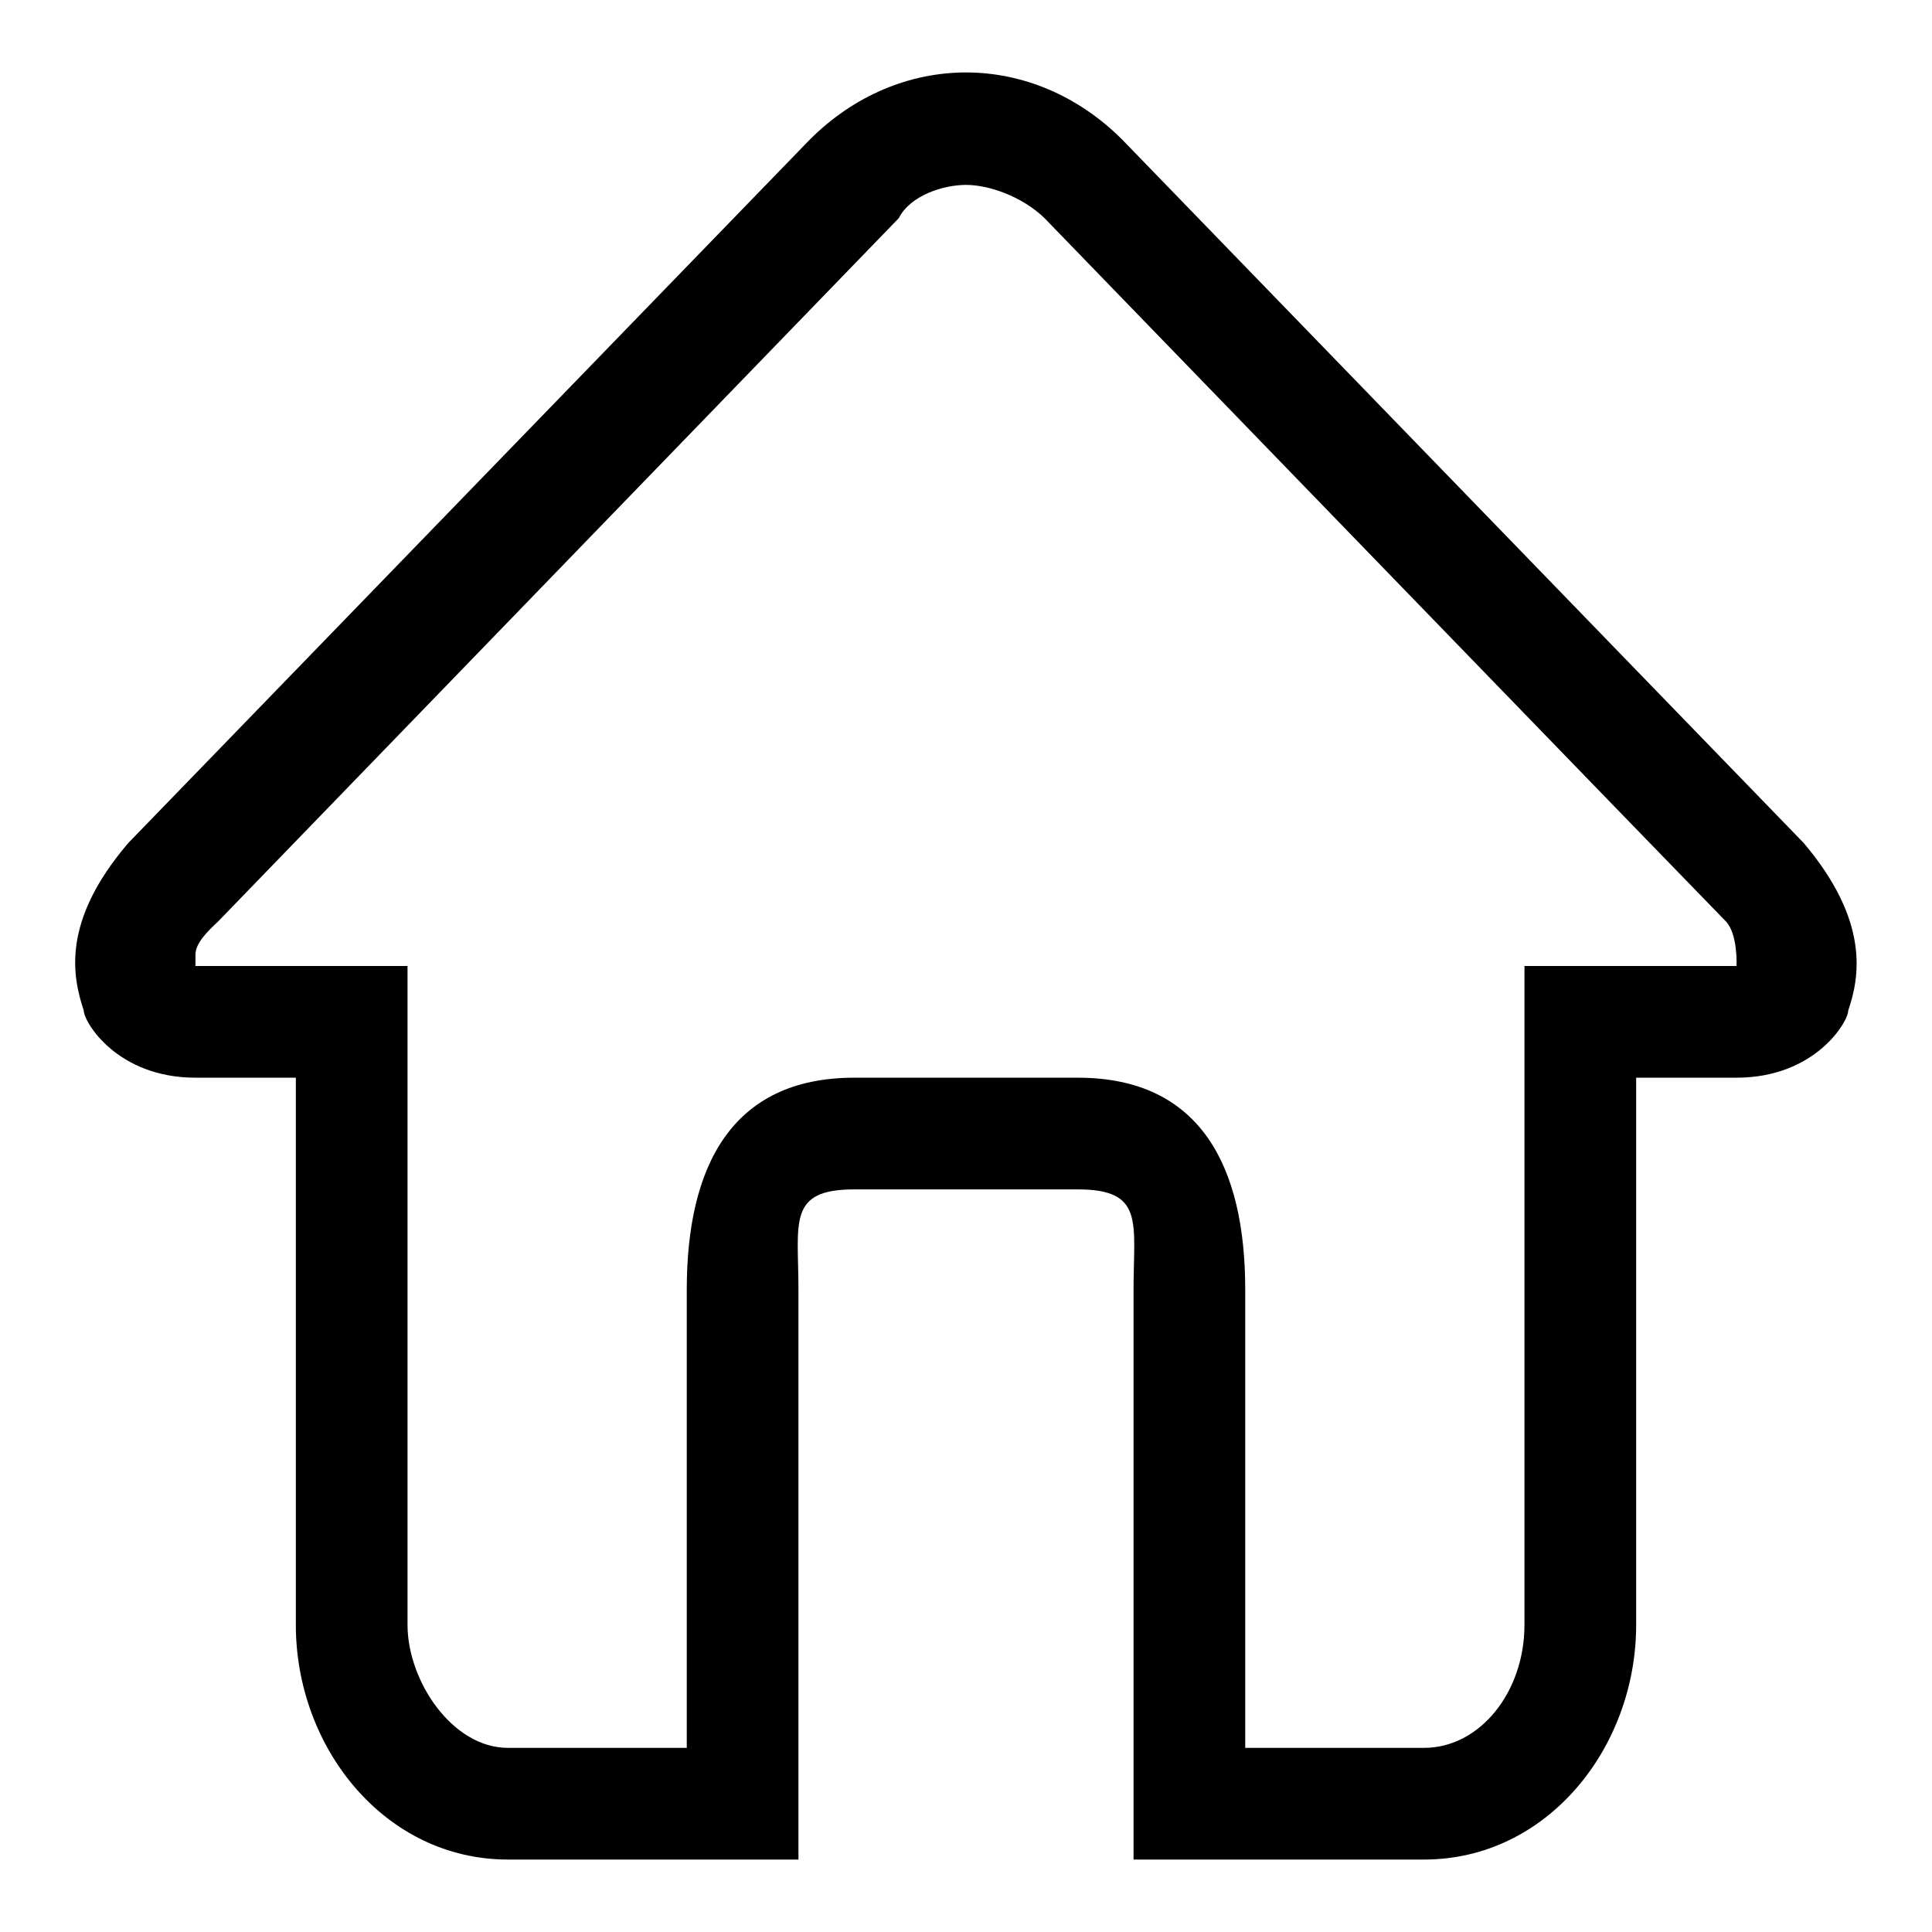 <?xml version="1.0" encoding="utf-8"?>
<!-- Svg Vector Icons : http://www.onlinewebfonts.com/icon -->
<!DOCTYPE svg PUBLIC "-//W3C//DTD SVG 1.1//EN" "http://www.w3.org/Graphics/SVG/1.1/DTD/svg11.dtd">
<svg version="1.1" xmlns="http://www.w3.org/2000/svg" xmlns:xlink="http://www.w3.org/1999/xlink" x="0px" y="0px" viewBox="0 0 256 256" enable-background="new 0 0 256 256" xml:space="preserve">
<g><g><path fill="#000000" d="M239,111.7l-90.3-93.2c-5.9-5.9-13.3-8.9-20.7-8.9s-14.8,3-20.7,8.9L17,111.7c-8.9,10.4-7.4,17.7-5.9,22.2c0,1.5,4.4,8.9,14.8,8.9h13.3v72.5c0,16.3,11.8,31.1,28.1,31.1h14.8h23.7v-16.3v-59.2c0-8.9-1.5-13.3,7.4-13.3H128h14.8c8.9,0,7.4,4.4,7.4,13.3v59.2v16.3h23.7h14.8c16.3,0,28.1-14.8,28.1-31.1v-72.5h13.3c10.4,0,14.8-7.4,14.8-8.9C246.4,129.5,247.8,122.1,239,111.7z M230.1,128h-11.8h-7.4H202v87.3c0,8.9-5.9,16.3-13.3,16.3H165v-60.7c0-16.3-5.9-28.1-22.2-28.1H128h-14.8c-16.3,0-22.2,11.8-22.2,28.1v60.7H67.3c-7.4,0-13.3-8.9-13.3-16.3V128h-8.9h-7.4H25.9v-1.5c0-1.5,1.5-3,3-4.4l90.2-93.2c1.5-3,5.9-4.4,8.9-4.4c3,0,7.4,1.5,10.4,4.4c0,0,88.6,91.5,90.3,93.2C230.3,123.8,230.1,128,230.1,128C230.1,122.7,230.1,128,230.1,128z"/></g></g>
</svg>